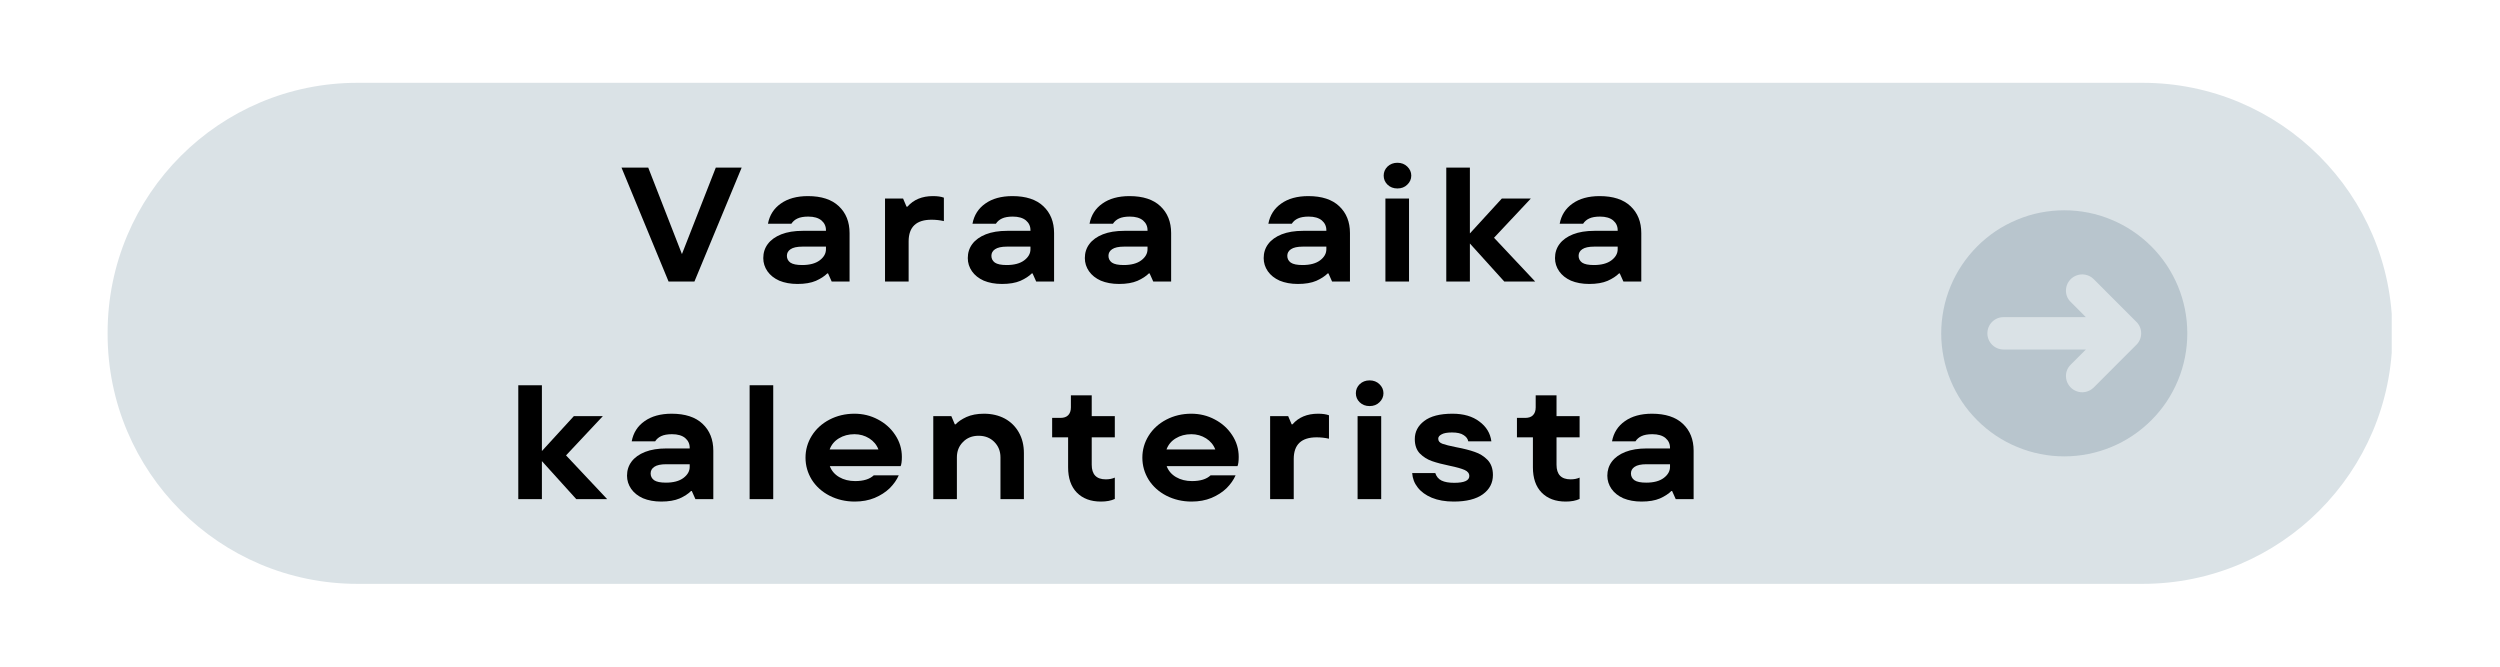 <?xml version="1.0" encoding="UTF-8"?> <svg xmlns="http://www.w3.org/2000/svg" xmlns:xlink="http://www.w3.org/1999/xlink" width="300" zoomAndPan="magnify" viewBox="0 0 224.88 60" height="80" preserveAspectRatio="xMidYMid meet" version="1.0"><defs><g></g><clipPath id="6f209fba4b"><path d="M 9.625 7.453 L 215.371 7.453 L 215.371 52.547 L 9.625 52.547 Z M 9.625 7.453 " clip-rule="nonzero"></path></clipPath><clipPath id="e494e918b3"><path d="M 32.113 7.453 L 192.77 7.453 C 205.188 7.453 215.258 17.52 215.258 29.941 L 215.258 30.059 C 215.258 42.48 205.188 52.547 192.77 52.547 L 32.113 52.547 C 19.691 52.547 9.625 42.48 9.625 30.059 L 9.625 29.941 C 9.625 17.52 19.691 7.453 32.113 7.453 Z M 32.113 7.453 " clip-rule="nonzero"></path></clipPath><clipPath id="69f66f951a"><path d="M 174.648 18.926 L 197 18.926 L 197 41.414 L 174.648 41.414 Z M 174.648 18.926 " clip-rule="nonzero"></path></clipPath></defs><g clip-path="url(#6f209fba4b)"><g clip-path="url(#e494e918b3)"><path fill="#dae2e6" d="M 9.625 7.453 L 215.195 7.453 L 215.195 52.547 L 9.625 52.547 Z M 9.625 7.453 " fill-opacity="1" fill-rule="nonzero"></path></g></g><g clip-path="url(#69f66f951a)"><path fill="#b8c5cd" d="M 185.723 18.926 C 184.996 18.926 184.277 18.996 183.562 19.137 C 182.852 19.277 182.16 19.488 181.488 19.77 C 180.816 20.047 180.176 20.387 179.57 20.789 C 178.969 21.195 178.406 21.652 177.895 22.168 C 177.379 22.684 176.922 23.242 176.516 23.848 C 176.113 24.449 175.773 25.09 175.492 25.762 C 175.215 26.434 175.004 27.125 174.863 27.84 C 174.723 28.551 174.648 29.273 174.648 30 C 174.648 30.727 174.723 31.445 174.863 32.16 C 175.004 32.871 175.215 33.566 175.492 34.238 C 175.773 34.91 176.113 35.547 176.516 36.152 C 176.922 36.758 177.379 37.316 177.895 37.828 C 178.406 38.344 178.969 38.801 179.57 39.207 C 180.176 39.609 180.816 39.953 181.488 40.23 C 182.16 40.508 182.852 40.719 183.562 40.859 C 184.277 41.004 184.996 41.074 185.723 41.074 C 186.453 41.074 187.172 41.004 187.887 40.859 C 188.598 40.719 189.289 40.508 189.961 40.23 C 190.633 39.953 191.273 39.609 191.875 39.207 C 192.48 38.801 193.039 38.344 193.555 37.828 C 194.07 37.316 194.527 36.758 194.934 36.152 C 195.336 35.547 195.676 34.91 195.957 34.238 C 196.234 33.566 196.445 32.871 196.586 32.16 C 196.727 31.445 196.797 30.727 196.797 30 C 196.797 29.273 196.727 28.551 196.586 27.84 C 196.445 27.125 196.234 26.434 195.957 25.762 C 195.676 25.09 195.336 24.453 194.934 23.848 C 194.527 23.242 194.07 22.684 193.555 22.168 C 193.039 21.656 192.48 21.195 191.875 20.793 C 191.273 20.387 190.633 20.047 189.961 19.77 C 189.289 19.488 188.598 19.281 187.887 19.137 C 187.172 18.996 186.453 18.926 185.723 18.926 Z M 192.215 31.031 L 188.363 34.887 C 188.152 35.09 187.902 35.219 187.617 35.277 C 187.328 35.332 187.051 35.305 186.777 35.191 C 186.508 35.078 186.289 34.902 186.125 34.656 C 185.961 34.414 185.879 34.148 185.875 33.855 C 185.875 33.453 186.016 33.109 186.301 32.824 L 187.668 31.457 L 180.262 31.457 C 180.066 31.457 179.883 31.418 179.703 31.344 C 179.523 31.27 179.367 31.164 179.23 31.027 C 179.094 30.891 178.988 30.734 178.914 30.555 C 178.84 30.379 178.805 30.191 178.805 30 C 178.805 29.805 178.84 29.621 178.914 29.441 C 178.988 29.262 179.094 29.105 179.23 28.969 C 179.367 28.832 179.523 28.727 179.703 28.652 C 179.883 28.578 180.066 28.543 180.262 28.543 L 187.668 28.543 L 186.301 27.172 C 186.016 26.887 185.875 26.547 185.875 26.145 C 185.879 25.852 185.961 25.582 186.125 25.34 C 186.289 25.098 186.508 24.918 186.777 24.809 C 187.051 24.695 187.328 24.668 187.617 24.723 C 187.902 24.777 188.152 24.906 188.363 25.113 L 192.215 28.969 C 192.355 29.105 192.461 29.262 192.535 29.441 C 192.609 29.617 192.645 29.805 192.645 30 C 192.645 30.191 192.609 30.379 192.535 30.559 C 192.461 30.734 192.355 30.895 192.215 31.031 Z M 192.215 31.031 " fill-opacity="1" fill-rule="nonzero"></path></g><g fill="#000000" fill-opacity="1"><g transform="translate(55.72, 25.337)"><g><path d="M 5.594 -2.469 L 8.641 -10.25 L 10.969 -10.25 L 6.719 0 L 4.391 0 L 0.156 -10.25 L 2.562 -10.25 Z M 5.594 -2.469 "></path></g></g></g><g fill="#000000" fill-opacity="1"><g transform="translate(68.01, 25.337)"><g><path d="M 4.641 -7.688 C 5.859 -7.688 6.785 -7.383 7.422 -6.781 C 8.066 -6.176 8.391 -5.367 8.391 -4.359 L 8.391 0 L 6.781 0 L 6.453 -0.734 L 6.391 -0.734 C 6.141 -0.484 5.797 -0.258 5.359 -0.062 C 4.922 0.125 4.367 0.219 3.703 0.219 C 3.078 0.219 2.531 0.117 2.062 -0.078 C 1.602 -0.285 1.25 -0.566 1 -0.922 C 0.75 -1.285 0.625 -1.68 0.625 -2.109 C 0.625 -2.586 0.758 -3.008 1.031 -3.375 C 1.312 -3.75 1.719 -4.039 2.25 -4.25 C 2.781 -4.457 3.422 -4.562 4.172 -4.562 L 6.266 -4.562 L 6.266 -4.625 C 6.266 -4.977 6.129 -5.27 5.859 -5.5 C 5.586 -5.727 5.191 -5.844 4.672 -5.844 C 4.266 -5.844 3.941 -5.785 3.703 -5.672 C 3.473 -5.566 3.289 -5.41 3.156 -5.203 L 1.047 -5.203 C 1.191 -5.973 1.578 -6.578 2.203 -7.016 C 2.828 -7.461 3.641 -7.688 4.641 -7.688 Z M 4.125 -1.484 C 4.801 -1.484 5.328 -1.625 5.703 -1.906 C 6.078 -2.188 6.266 -2.52 6.266 -2.906 L 6.266 -3.141 L 4.156 -3.141 C 3.664 -3.141 3.305 -3.062 3.078 -2.906 C 2.859 -2.758 2.75 -2.562 2.75 -2.312 C 2.75 -2.062 2.852 -1.859 3.062 -1.703 C 3.281 -1.555 3.633 -1.484 4.125 -1.484 Z M 4.125 -1.484 "></path></g></g></g><g fill="#000000" fill-opacity="1"><g transform="translate(78.545, 25.337)"><g><path d="M 1.047 0 L 1.047 -7.469 L 2.672 -7.469 L 2.984 -6.734 L 3.062 -6.734 C 3.613 -7.367 4.379 -7.688 5.359 -7.688 C 5.766 -7.688 6.094 -7.641 6.344 -7.547 L 6.344 -5.438 C 5.988 -5.52 5.617 -5.562 5.234 -5.562 C 3.859 -5.562 3.172 -4.91 3.172 -3.609 L 3.172 0 Z M 1.047 0 "></path></g></g></g><g fill="#000000" fill-opacity="1"><g transform="translate(86.416, 25.337)"><g><path d="M 4.641 -7.688 C 5.859 -7.688 6.785 -7.383 7.422 -6.781 C 8.066 -6.176 8.391 -5.367 8.391 -4.359 L 8.391 0 L 6.781 0 L 6.453 -0.734 L 6.391 -0.734 C 6.141 -0.484 5.797 -0.258 5.359 -0.062 C 4.922 0.125 4.367 0.219 3.703 0.219 C 3.078 0.219 2.531 0.117 2.062 -0.078 C 1.602 -0.285 1.25 -0.566 1 -0.922 C 0.75 -1.285 0.625 -1.68 0.625 -2.109 C 0.625 -2.586 0.758 -3.008 1.031 -3.375 C 1.312 -3.75 1.719 -4.039 2.25 -4.25 C 2.781 -4.457 3.422 -4.562 4.172 -4.562 L 6.266 -4.562 L 6.266 -4.625 C 6.266 -4.977 6.129 -5.27 5.859 -5.5 C 5.586 -5.727 5.191 -5.844 4.672 -5.844 C 4.266 -5.844 3.941 -5.785 3.703 -5.672 C 3.473 -5.566 3.289 -5.41 3.156 -5.203 L 1.047 -5.203 C 1.191 -5.973 1.578 -6.578 2.203 -7.016 C 2.828 -7.461 3.641 -7.688 4.641 -7.688 Z M 4.125 -1.484 C 4.801 -1.484 5.328 -1.625 5.703 -1.906 C 6.078 -2.188 6.266 -2.52 6.266 -2.906 L 6.266 -3.141 L 4.156 -3.141 C 3.664 -3.141 3.305 -3.062 3.078 -2.906 C 2.859 -2.758 2.75 -2.562 2.75 -2.312 C 2.75 -2.062 2.852 -1.859 3.062 -1.703 C 3.281 -1.555 3.633 -1.484 4.125 -1.484 Z M 4.125 -1.484 "></path></g></g></g><g fill="#000000" fill-opacity="1"><g transform="translate(96.951, 25.337)"><g><path d="M 4.641 -7.688 C 5.859 -7.688 6.785 -7.383 7.422 -6.781 C 8.066 -6.176 8.391 -5.367 8.391 -4.359 L 8.391 0 L 6.781 0 L 6.453 -0.734 L 6.391 -0.734 C 6.141 -0.484 5.797 -0.258 5.359 -0.062 C 4.922 0.125 4.367 0.219 3.703 0.219 C 3.078 0.219 2.531 0.117 2.062 -0.078 C 1.602 -0.285 1.25 -0.566 1 -0.922 C 0.75 -1.285 0.625 -1.68 0.625 -2.109 C 0.625 -2.586 0.758 -3.008 1.031 -3.375 C 1.312 -3.75 1.719 -4.039 2.25 -4.25 C 2.781 -4.457 3.422 -4.562 4.172 -4.562 L 6.266 -4.562 L 6.266 -4.625 C 6.266 -4.977 6.129 -5.27 5.859 -5.5 C 5.586 -5.727 5.191 -5.844 4.672 -5.844 C 4.266 -5.844 3.941 -5.785 3.703 -5.672 C 3.473 -5.566 3.289 -5.41 3.156 -5.203 L 1.047 -5.203 C 1.191 -5.973 1.578 -6.578 2.203 -7.016 C 2.828 -7.461 3.641 -7.688 4.641 -7.688 Z M 4.125 -1.484 C 4.801 -1.484 5.328 -1.625 5.703 -1.906 C 6.078 -2.188 6.266 -2.52 6.266 -2.906 L 6.266 -3.141 L 4.156 -3.141 C 3.664 -3.141 3.305 -3.062 3.078 -2.906 C 2.859 -2.758 2.75 -2.562 2.75 -2.312 C 2.75 -2.062 2.852 -1.859 3.062 -1.703 C 3.281 -1.555 3.633 -1.484 4.125 -1.484 Z M 4.125 -1.484 "></path></g></g></g><g fill="#000000" fill-opacity="1"><g transform="translate(107.485, 25.337)"><g></g></g></g><g fill="#000000" fill-opacity="1"><g transform="translate(113.046, 25.337)"><g><path d="M 4.641 -7.688 C 5.859 -7.688 6.785 -7.383 7.422 -6.781 C 8.066 -6.176 8.391 -5.367 8.391 -4.359 L 8.391 0 L 6.781 0 L 6.453 -0.734 L 6.391 -0.734 C 6.141 -0.484 5.797 -0.258 5.359 -0.062 C 4.922 0.125 4.367 0.219 3.703 0.219 C 3.078 0.219 2.531 0.117 2.062 -0.078 C 1.602 -0.285 1.25 -0.566 1 -0.922 C 0.75 -1.285 0.625 -1.68 0.625 -2.109 C 0.625 -2.586 0.758 -3.008 1.031 -3.375 C 1.312 -3.75 1.719 -4.039 2.25 -4.25 C 2.781 -4.457 3.422 -4.562 4.172 -4.562 L 6.266 -4.562 L 6.266 -4.625 C 6.266 -4.977 6.129 -5.27 5.859 -5.5 C 5.586 -5.727 5.191 -5.844 4.672 -5.844 C 4.266 -5.844 3.941 -5.785 3.703 -5.672 C 3.473 -5.566 3.289 -5.41 3.156 -5.203 L 1.047 -5.203 C 1.191 -5.973 1.578 -6.578 2.203 -7.016 C 2.828 -7.461 3.641 -7.688 4.641 -7.688 Z M 4.125 -1.484 C 4.801 -1.484 5.328 -1.625 5.703 -1.906 C 6.078 -2.188 6.266 -2.52 6.266 -2.906 L 6.266 -3.141 L 4.156 -3.141 C 3.664 -3.141 3.305 -3.062 3.078 -2.906 C 2.859 -2.758 2.75 -2.562 2.75 -2.312 C 2.75 -2.062 2.852 -1.859 3.062 -1.703 C 3.281 -1.555 3.633 -1.484 4.125 -1.484 Z M 4.125 -1.484 "></path></g></g></g><g fill="#000000" fill-opacity="1"><g transform="translate(123.58, 25.337)"><g><path d="M 3.172 0 L 1.047 0 L 1.047 -7.469 L 3.172 -7.469 Z M 2.125 -8.375 C 1.77 -8.375 1.473 -8.488 1.234 -8.719 C 1.004 -8.945 0.891 -9.219 0.891 -9.531 C 0.891 -9.844 1.004 -10.113 1.234 -10.344 C 1.473 -10.57 1.77 -10.688 2.125 -10.688 C 2.488 -10.688 2.785 -10.57 3.016 -10.344 C 3.254 -10.113 3.375 -9.844 3.375 -9.531 C 3.375 -9.219 3.254 -8.945 3.016 -8.719 C 2.785 -8.488 2.488 -8.375 2.125 -8.375 Z M 2.125 -8.375 "></path></g></g></g><g fill="#000000" fill-opacity="1"><g transform="translate(128.98, 25.337)"><g><path d="M 5.422 -3.938 L 9.125 0 L 6.344 0 L 3.25 -3.422 L 3.25 0 L 1.125 0 L 1.125 -10.25 L 3.25 -10.25 L 3.25 -4.328 L 6.125 -7.469 L 8.734 -7.469 Z M 5.422 -3.938 "></path></g></g></g><g fill="#000000" fill-opacity="1"><g transform="translate(139.265, 25.337)"><g><path d="M 4.641 -7.688 C 5.859 -7.688 6.785 -7.383 7.422 -6.781 C 8.066 -6.176 8.391 -5.367 8.391 -4.359 L 8.391 0 L 6.781 0 L 6.453 -0.734 L 6.391 -0.734 C 6.141 -0.484 5.797 -0.258 5.359 -0.062 C 4.922 0.125 4.367 0.219 3.703 0.219 C 3.078 0.219 2.531 0.117 2.062 -0.078 C 1.602 -0.285 1.25 -0.566 1 -0.922 C 0.75 -1.285 0.625 -1.68 0.625 -2.109 C 0.625 -2.586 0.758 -3.008 1.031 -3.375 C 1.312 -3.75 1.719 -4.039 2.25 -4.25 C 2.781 -4.457 3.422 -4.562 4.172 -4.562 L 6.266 -4.562 L 6.266 -4.625 C 6.266 -4.977 6.129 -5.27 5.859 -5.5 C 5.586 -5.727 5.191 -5.844 4.672 -5.844 C 4.266 -5.844 3.941 -5.785 3.703 -5.672 C 3.473 -5.566 3.289 -5.41 3.156 -5.203 L 1.047 -5.203 C 1.191 -5.973 1.578 -6.578 2.203 -7.016 C 2.828 -7.461 3.641 -7.688 4.641 -7.688 Z M 4.125 -1.484 C 4.801 -1.484 5.328 -1.625 5.703 -1.906 C 6.078 -2.188 6.266 -2.52 6.266 -2.906 L 6.266 -3.141 L 4.156 -3.141 C 3.664 -3.141 3.305 -3.062 3.078 -2.906 C 2.859 -2.758 2.75 -2.562 2.75 -2.312 C 2.75 -2.062 2.852 -1.859 3.062 -1.703 C 3.281 -1.555 3.633 -1.484 4.125 -1.484 Z M 4.125 -1.484 "></path></g></g></g><g fill="#000000" fill-opacity="1"><g transform="translate(45.461, 44.922)"><g><path d="M 5.422 -3.938 L 9.125 0 L 6.344 0 L 3.25 -3.422 L 3.25 0 L 1.125 0 L 1.125 -10.25 L 3.25 -10.25 L 3.25 -4.328 L 6.125 -7.469 L 8.734 -7.469 Z M 5.422 -3.938 "></path></g></g></g><g fill="#000000" fill-opacity="1"><g transform="translate(55.747, 44.922)"><g><path d="M 4.641 -7.688 C 5.859 -7.688 6.785 -7.383 7.422 -6.781 C 8.066 -6.176 8.391 -5.367 8.391 -4.359 L 8.391 0 L 6.781 0 L 6.453 -0.734 L 6.391 -0.734 C 6.141 -0.484 5.797 -0.258 5.359 -0.062 C 4.922 0.125 4.367 0.219 3.703 0.219 C 3.078 0.219 2.531 0.117 2.062 -0.078 C 1.602 -0.285 1.25 -0.566 1 -0.922 C 0.75 -1.285 0.625 -1.68 0.625 -2.109 C 0.625 -2.586 0.758 -3.008 1.031 -3.375 C 1.312 -3.75 1.719 -4.039 2.25 -4.25 C 2.781 -4.457 3.422 -4.562 4.172 -4.562 L 6.266 -4.562 L 6.266 -4.625 C 6.266 -4.977 6.129 -5.27 5.859 -5.5 C 5.586 -5.727 5.191 -5.844 4.672 -5.844 C 4.266 -5.844 3.941 -5.785 3.703 -5.672 C 3.473 -5.566 3.289 -5.41 3.156 -5.203 L 1.047 -5.203 C 1.191 -5.973 1.578 -6.578 2.203 -7.016 C 2.828 -7.461 3.641 -7.688 4.641 -7.688 Z M 4.125 -1.484 C 4.801 -1.484 5.328 -1.625 5.703 -1.906 C 6.078 -2.188 6.266 -2.52 6.266 -2.906 L 6.266 -3.141 L 4.156 -3.141 C 3.664 -3.141 3.305 -3.062 3.078 -2.906 C 2.859 -2.758 2.75 -2.562 2.75 -2.312 C 2.75 -2.062 2.852 -1.859 3.062 -1.703 C 3.281 -1.555 3.633 -1.484 4.125 -1.484 Z M 4.125 -1.484 "></path></g></g></g><g fill="#000000" fill-opacity="1"><g transform="translate(66.281, 44.922)"><g><path d="M 3.25 0 L 1.125 0 L 1.125 -10.25 L 3.25 -10.25 Z M 3.25 0 "></path></g></g></g><g fill="#000000" fill-opacity="1"><g transform="translate(71.827, 44.922)"><g><path d="M 9.281 -3.797 C 9.281 -3.41 9.242 -3.133 9.172 -2.969 L 2.797 -2.969 C 2.953 -2.551 3.234 -2.223 3.641 -1.984 C 4.055 -1.742 4.535 -1.625 5.078 -1.625 C 5.828 -1.625 6.383 -1.797 6.75 -2.141 L 9 -2.141 C 8.82 -1.734 8.551 -1.348 8.188 -0.984 C 7.82 -0.629 7.367 -0.336 6.828 -0.109 C 6.297 0.109 5.703 0.219 5.047 0.219 C 4.211 0.219 3.453 0.039 2.766 -0.312 C 2.086 -0.664 1.555 -1.145 1.172 -1.75 C 0.797 -2.363 0.609 -3.023 0.609 -3.734 C 0.609 -4.441 0.797 -5.098 1.172 -5.703 C 1.555 -6.316 2.086 -6.801 2.766 -7.156 C 3.441 -7.508 4.191 -7.688 5.016 -7.688 C 5.773 -7.688 6.477 -7.516 7.125 -7.172 C 7.781 -6.828 8.301 -6.359 8.688 -5.766 C 9.082 -5.172 9.281 -4.516 9.281 -3.797 Z M 5.016 -5.844 C 4.484 -5.844 4.016 -5.719 3.609 -5.469 C 3.211 -5.227 2.938 -4.895 2.781 -4.469 L 7.172 -4.469 C 7.016 -4.883 6.738 -5.219 6.344 -5.469 C 5.945 -5.719 5.504 -5.844 5.016 -5.844 Z M 5.016 -5.844 "></path></g></g></g><g fill="#000000" fill-opacity="1"><g transform="translate(82.888, 44.922)"><g><path d="M 1.047 0 L 1.047 -7.469 L 2.672 -7.469 L 2.984 -6.734 L 3.062 -6.734 C 3.281 -6.973 3.602 -7.191 4.031 -7.391 C 4.469 -7.586 4.992 -7.688 5.609 -7.688 C 6.316 -7.688 6.941 -7.539 7.484 -7.25 C 8.023 -6.957 8.445 -6.539 8.75 -6 C 9.051 -5.469 9.203 -4.848 9.203 -4.141 L 9.203 0 L 7.094 0 L 7.094 -3.766 C 7.094 -4.316 6.91 -4.773 6.547 -5.141 C 6.18 -5.516 5.707 -5.703 5.125 -5.703 C 4.551 -5.703 4.082 -5.516 3.719 -5.141 C 3.352 -4.773 3.172 -4.316 3.172 -3.766 L 3.172 0 Z M 1.047 0 "></path></g></g></g><g fill="#000000" fill-opacity="1"><g transform="translate(94.242, 44.922)"><g><path d="M 4.781 0.219 C 3.863 0.219 3.141 -0.051 2.609 -0.594 C 2.086 -1.133 1.828 -1.891 1.828 -2.859 L 1.828 -5.562 L 0.391 -5.562 L 0.391 -7.312 L 1.141 -7.312 C 1.441 -7.312 1.672 -7.391 1.828 -7.547 C 1.992 -7.711 2.078 -7.945 2.078 -8.25 L 2.078 -9.344 L 3.953 -9.344 L 3.953 -7.469 L 6.031 -7.469 L 6.031 -5.562 L 3.953 -5.562 L 3.953 -3.094 C 3.953 -2.219 4.375 -1.781 5.219 -1.781 C 5.531 -1.781 5.801 -1.832 6.031 -1.938 L 6.031 -0.016 C 5.695 0.141 5.281 0.219 4.781 0.219 Z M 4.781 0.219 "></path></g></g></g><g fill="#000000" fill-opacity="1"><g transform="translate(102.143, 44.922)"><g><path d="M 9.281 -3.797 C 9.281 -3.41 9.242 -3.133 9.172 -2.969 L 2.797 -2.969 C 2.953 -2.551 3.234 -2.223 3.641 -1.984 C 4.055 -1.742 4.535 -1.625 5.078 -1.625 C 5.828 -1.625 6.383 -1.797 6.75 -2.141 L 9 -2.141 C 8.82 -1.734 8.551 -1.348 8.188 -0.984 C 7.82 -0.629 7.367 -0.336 6.828 -0.109 C 6.297 0.109 5.703 0.219 5.047 0.219 C 4.211 0.219 3.453 0.039 2.766 -0.312 C 2.086 -0.664 1.555 -1.145 1.172 -1.75 C 0.797 -2.363 0.609 -3.023 0.609 -3.734 C 0.609 -4.441 0.797 -5.098 1.172 -5.703 C 1.555 -6.316 2.086 -6.801 2.766 -7.156 C 3.441 -7.508 4.191 -7.688 5.016 -7.688 C 5.773 -7.688 6.477 -7.516 7.125 -7.172 C 7.781 -6.828 8.301 -6.359 8.688 -5.766 C 9.082 -5.172 9.281 -4.516 9.281 -3.797 Z M 5.016 -5.844 C 4.484 -5.844 4.016 -5.719 3.609 -5.469 C 3.211 -5.227 2.938 -4.895 2.781 -4.469 L 7.172 -4.469 C 7.016 -4.883 6.738 -5.219 6.344 -5.469 C 5.945 -5.719 5.504 -5.844 5.016 -5.844 Z M 5.016 -5.844 "></path></g></g></g><g fill="#000000" fill-opacity="1"><g transform="translate(113.204, 44.922)"><g><path d="M 1.047 0 L 1.047 -7.469 L 2.672 -7.469 L 2.984 -6.734 L 3.062 -6.734 C 3.613 -7.367 4.379 -7.688 5.359 -7.688 C 5.766 -7.688 6.094 -7.641 6.344 -7.547 L 6.344 -5.438 C 5.988 -5.52 5.617 -5.562 5.234 -5.562 C 3.859 -5.562 3.172 -4.91 3.172 -3.609 L 3.172 0 Z M 1.047 0 "></path></g></g></g><g fill="#000000" fill-opacity="1"><g transform="translate(121.076, 44.922)"><g><path d="M 3.172 0 L 1.047 0 L 1.047 -7.469 L 3.172 -7.469 Z M 2.125 -8.375 C 1.77 -8.375 1.473 -8.488 1.234 -8.719 C 1.004 -8.945 0.891 -9.219 0.891 -9.531 C 0.891 -9.844 1.004 -10.113 1.234 -10.344 C 1.473 -10.57 1.77 -10.688 2.125 -10.688 C 2.488 -10.688 2.785 -10.57 3.016 -10.344 C 3.254 -10.113 3.375 -9.844 3.375 -9.531 C 3.375 -9.219 3.254 -8.945 3.016 -8.719 C 2.785 -8.488 2.488 -8.375 2.125 -8.375 Z M 2.125 -8.375 "></path></g></g></g><g fill="#000000" fill-opacity="1"><g transform="translate(126.475, 44.922)"><g><path d="M 4.297 0.219 C 3.535 0.219 2.879 0.102 2.328 -0.125 C 1.785 -0.352 1.363 -0.66 1.062 -1.047 C 0.758 -1.43 0.594 -1.863 0.562 -2.344 L 2.641 -2.344 C 2.742 -2.031 2.93 -1.805 3.203 -1.672 C 3.484 -1.535 3.863 -1.469 4.344 -1.469 C 5.25 -1.469 5.703 -1.672 5.703 -2.078 C 5.703 -2.316 5.562 -2.5 5.281 -2.625 C 5 -2.75 4.555 -2.875 3.953 -3 C 3.305 -3.133 2.77 -3.273 2.344 -3.422 C 1.926 -3.566 1.562 -3.797 1.25 -4.109 C 0.945 -4.43 0.797 -4.863 0.797 -5.406 C 0.797 -6.062 1.078 -6.602 1.641 -7.031 C 2.211 -7.469 3.062 -7.688 4.188 -7.688 C 5.188 -7.688 5.992 -7.453 6.609 -6.984 C 7.234 -6.523 7.594 -5.93 7.688 -5.203 L 5.609 -5.203 C 5.566 -5.43 5.426 -5.617 5.188 -5.766 C 4.957 -5.922 4.609 -6 4.141 -6 C 3.711 -6 3.398 -5.941 3.203 -5.828 C 3.004 -5.723 2.906 -5.594 2.906 -5.438 C 2.906 -5.227 3.031 -5.078 3.281 -4.984 C 3.539 -4.891 3.957 -4.785 4.531 -4.672 C 5.195 -4.547 5.75 -4.406 6.188 -4.25 C 6.633 -4.102 7.02 -3.863 7.344 -3.531 C 7.664 -3.195 7.828 -2.742 7.828 -2.172 C 7.828 -1.453 7.523 -0.875 6.922 -0.438 C 6.316 0 5.441 0.219 4.297 0.219 Z M 4.297 0.219 "></path></g></g></g><g fill="#000000" fill-opacity="1"><g transform="translate(136.074, 44.922)"><g><path d="M 4.781 0.219 C 3.863 0.219 3.141 -0.051 2.609 -0.594 C 2.086 -1.133 1.828 -1.891 1.828 -2.859 L 1.828 -5.562 L 0.391 -5.562 L 0.391 -7.312 L 1.141 -7.312 C 1.441 -7.312 1.672 -7.391 1.828 -7.547 C 1.992 -7.711 2.078 -7.945 2.078 -8.25 L 2.078 -9.344 L 3.953 -9.344 L 3.953 -7.469 L 6.031 -7.469 L 6.031 -5.562 L 3.953 -5.562 L 3.953 -3.094 C 3.953 -2.219 4.375 -1.781 5.219 -1.781 C 5.531 -1.781 5.801 -1.832 6.031 -1.938 L 6.031 -0.016 C 5.695 0.141 5.281 0.219 4.781 0.219 Z M 4.781 0.219 "></path></g></g></g><g fill="#000000" fill-opacity="1"><g transform="translate(143.975, 44.922)"><g><path d="M 4.641 -7.688 C 5.859 -7.688 6.785 -7.383 7.422 -6.781 C 8.066 -6.176 8.391 -5.367 8.391 -4.359 L 8.391 0 L 6.781 0 L 6.453 -0.734 L 6.391 -0.734 C 6.141 -0.484 5.797 -0.258 5.359 -0.062 C 4.922 0.125 4.367 0.219 3.703 0.219 C 3.078 0.219 2.531 0.117 2.062 -0.078 C 1.602 -0.285 1.25 -0.566 1 -0.922 C 0.75 -1.285 0.625 -1.68 0.625 -2.109 C 0.625 -2.586 0.758 -3.008 1.031 -3.375 C 1.312 -3.75 1.719 -4.039 2.25 -4.25 C 2.781 -4.457 3.422 -4.562 4.172 -4.562 L 6.266 -4.562 L 6.266 -4.625 C 6.266 -4.977 6.129 -5.27 5.859 -5.5 C 5.586 -5.727 5.191 -5.844 4.672 -5.844 C 4.266 -5.844 3.941 -5.785 3.703 -5.672 C 3.473 -5.566 3.289 -5.41 3.156 -5.203 L 1.047 -5.203 C 1.191 -5.973 1.578 -6.578 2.203 -7.016 C 2.828 -7.461 3.641 -7.688 4.641 -7.688 Z M 4.125 -1.484 C 4.801 -1.484 5.328 -1.625 5.703 -1.906 C 6.078 -2.188 6.266 -2.52 6.266 -2.906 L 6.266 -3.141 L 4.156 -3.141 C 3.664 -3.141 3.305 -3.062 3.078 -2.906 C 2.859 -2.758 2.75 -2.562 2.75 -2.312 C 2.75 -2.062 2.852 -1.859 3.062 -1.703 C 3.281 -1.555 3.633 -1.484 4.125 -1.484 Z M 4.125 -1.484 "></path></g></g></g><g fill="#000000" fill-opacity="1"><g transform="translate(154.519, 44.922)"><g></g></g></g></svg> 